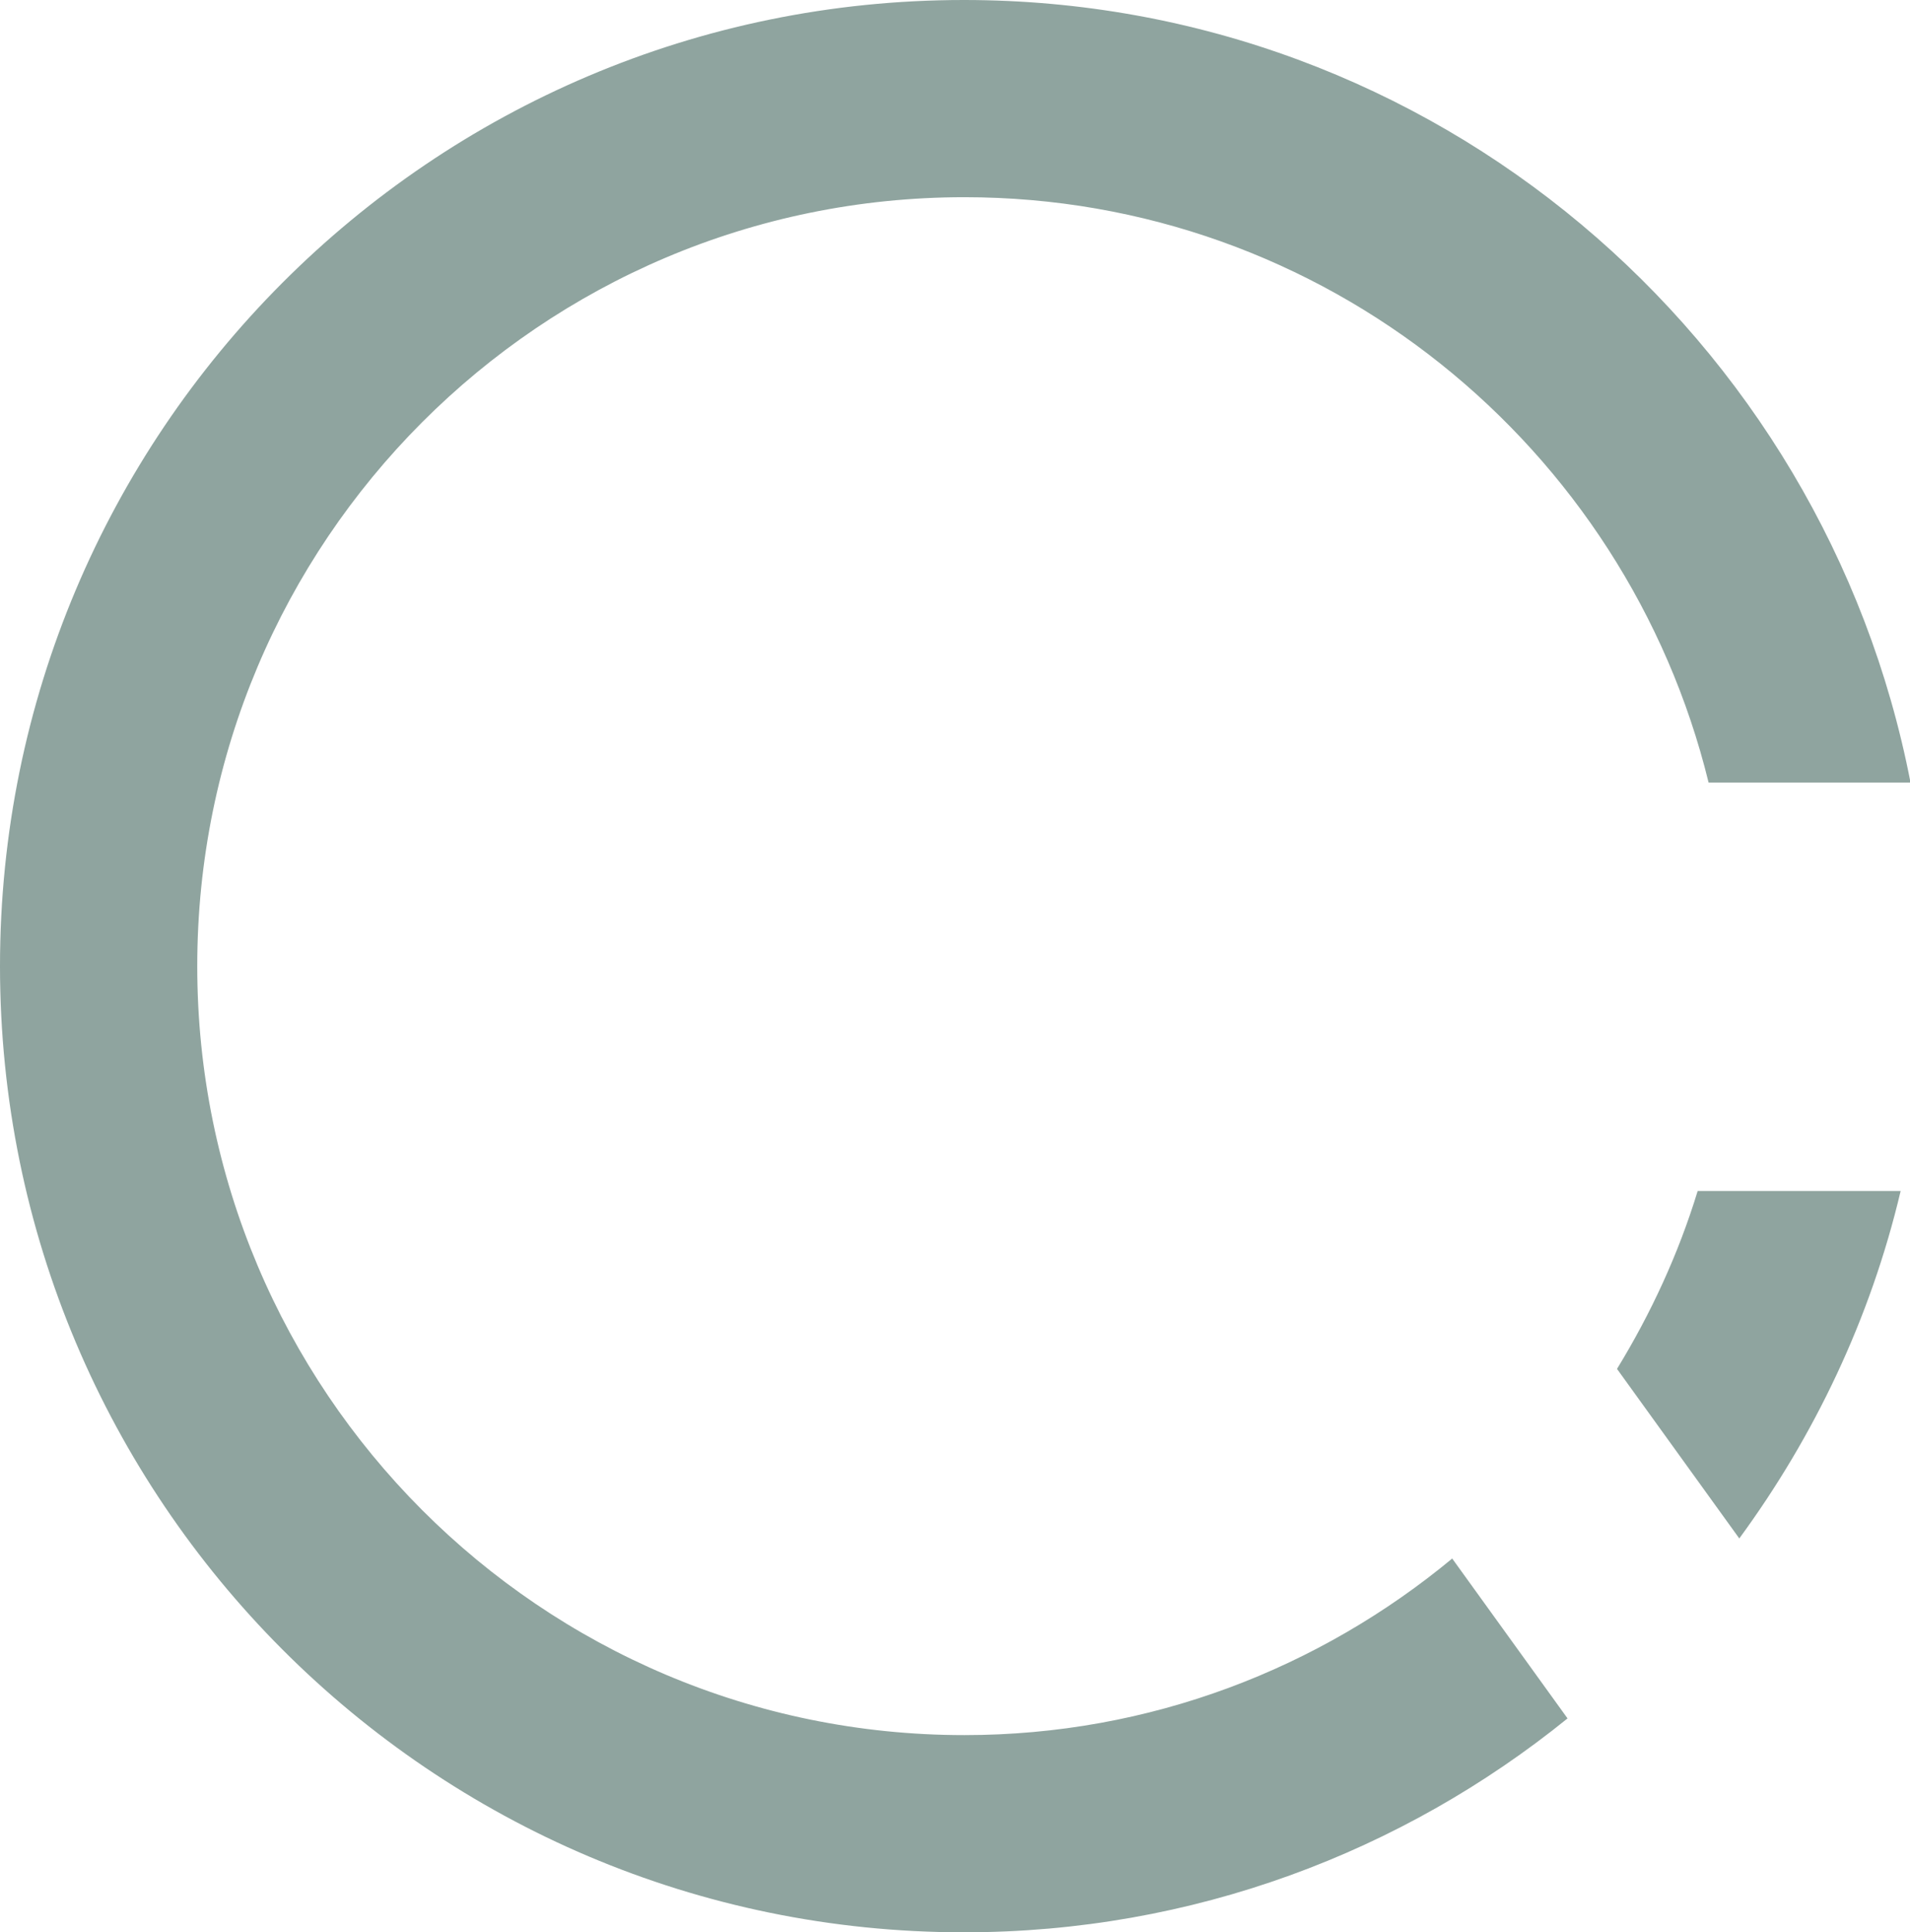 <?xml version="1.0" encoding="UTF-8"?>
<svg xmlns="http://www.w3.org/2000/svg" width="88" height="89" viewBox="0 0 88 89" fill="none">
  <g id="Calque_1" clip-path="url(#clip0_95_227)">
    <path id="Vector" d="M78.217 54.856C77.33 57.763 76.059 60.503 74.501 63.05L80.135 70.859C83.588 66.149 86.178 60.743 87.569 54.856H78.217Z" fill="#8FA49F"></path>
    <path id="Vector_2" d="M66.923 71.772C60.809 76.842 52.992 79.917 44.432 79.917C24.913 79.917 9.088 64.059 9.088 44.5C9.088 24.941 24.913 9.083 44.432 9.083C61.025 9.083 74.932 20.568 78.72 36.042H88.024C84.044 15.522 66.06 0 44.408 0C19.878 0 0 19.919 0 44.5C0 69.081 19.878 89 44.408 89C54.958 89 64.621 85.3 72.222 79.148L66.899 71.772H66.923Z" fill="#8FA49F"></path>
  </g>
  <defs>
    <clipPath id="clip0_95_227">
      <rect width="88" height="89" fill="white"></rect>
    </clipPath>
  </defs>
</svg>
